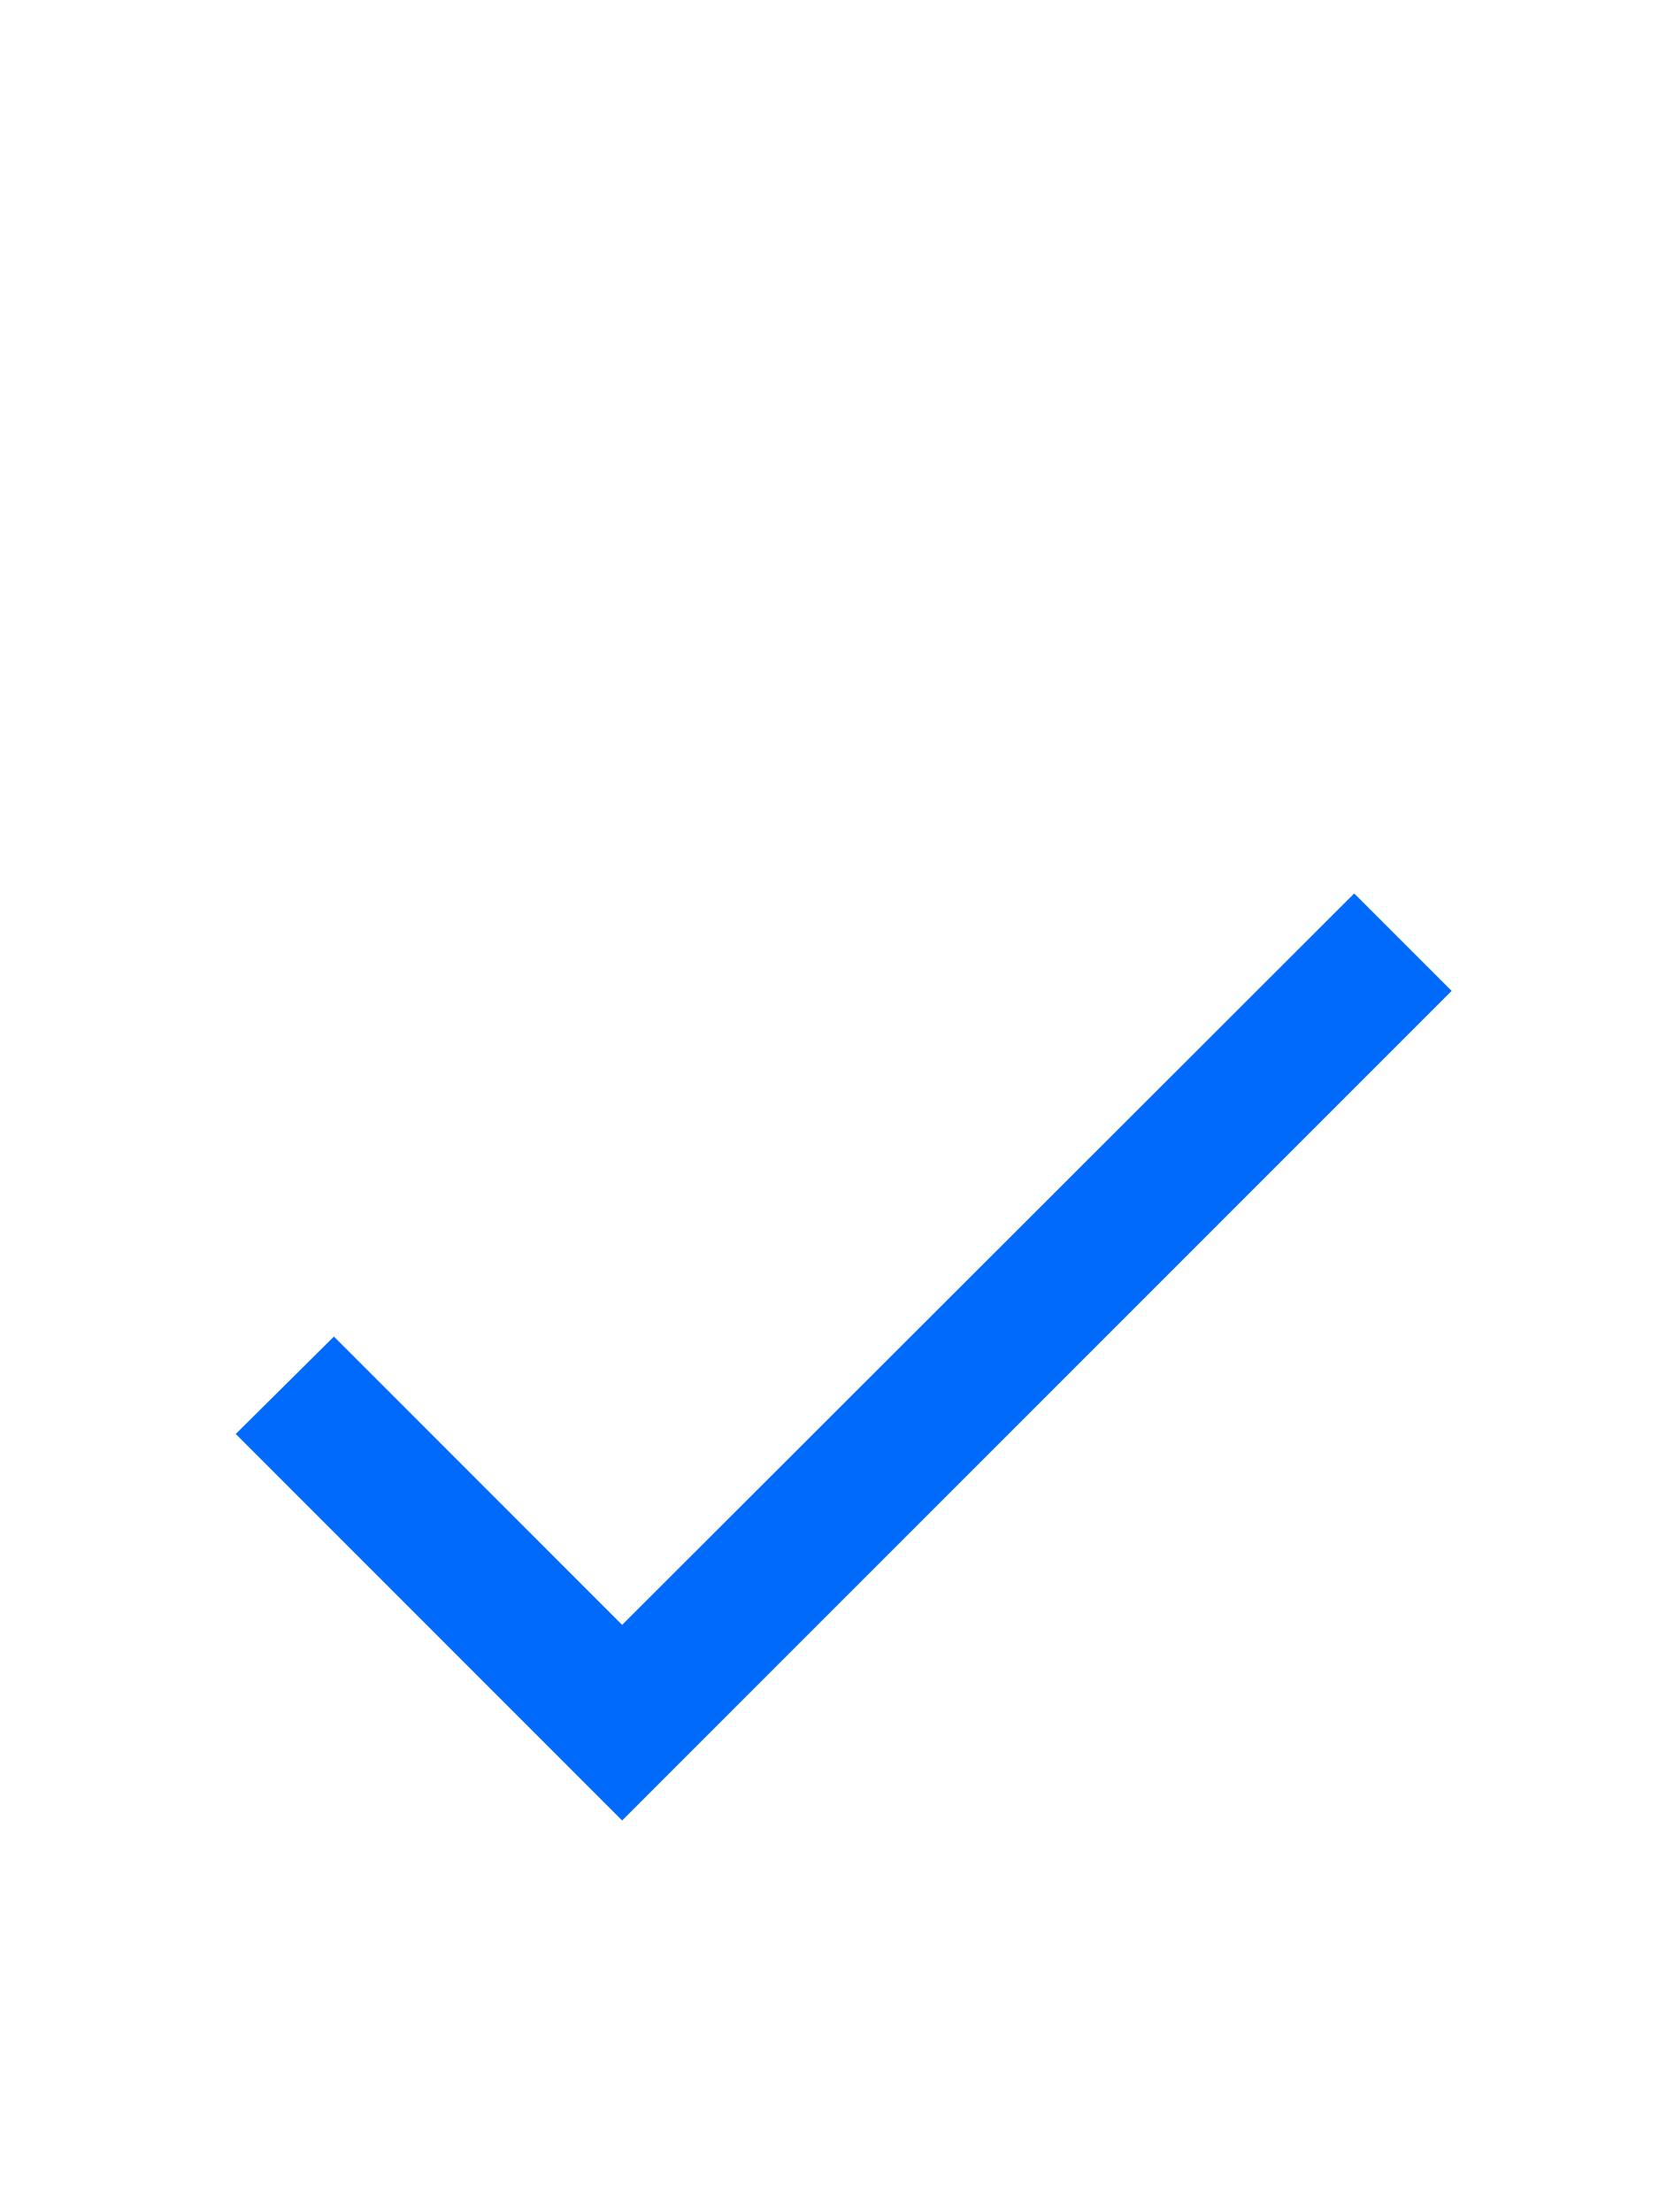 <svg width="18" height="24" viewBox="0 0 18 24" fill="none" xmlns="http://www.w3.org/2000/svg">
<path d="M6.75 17.628L3.623 14.5L2.558 15.557L6.75 19.75L15.75 10.75L14.693 9.693L6.75 17.628Z" fill="#006AFC"/>
</svg>
